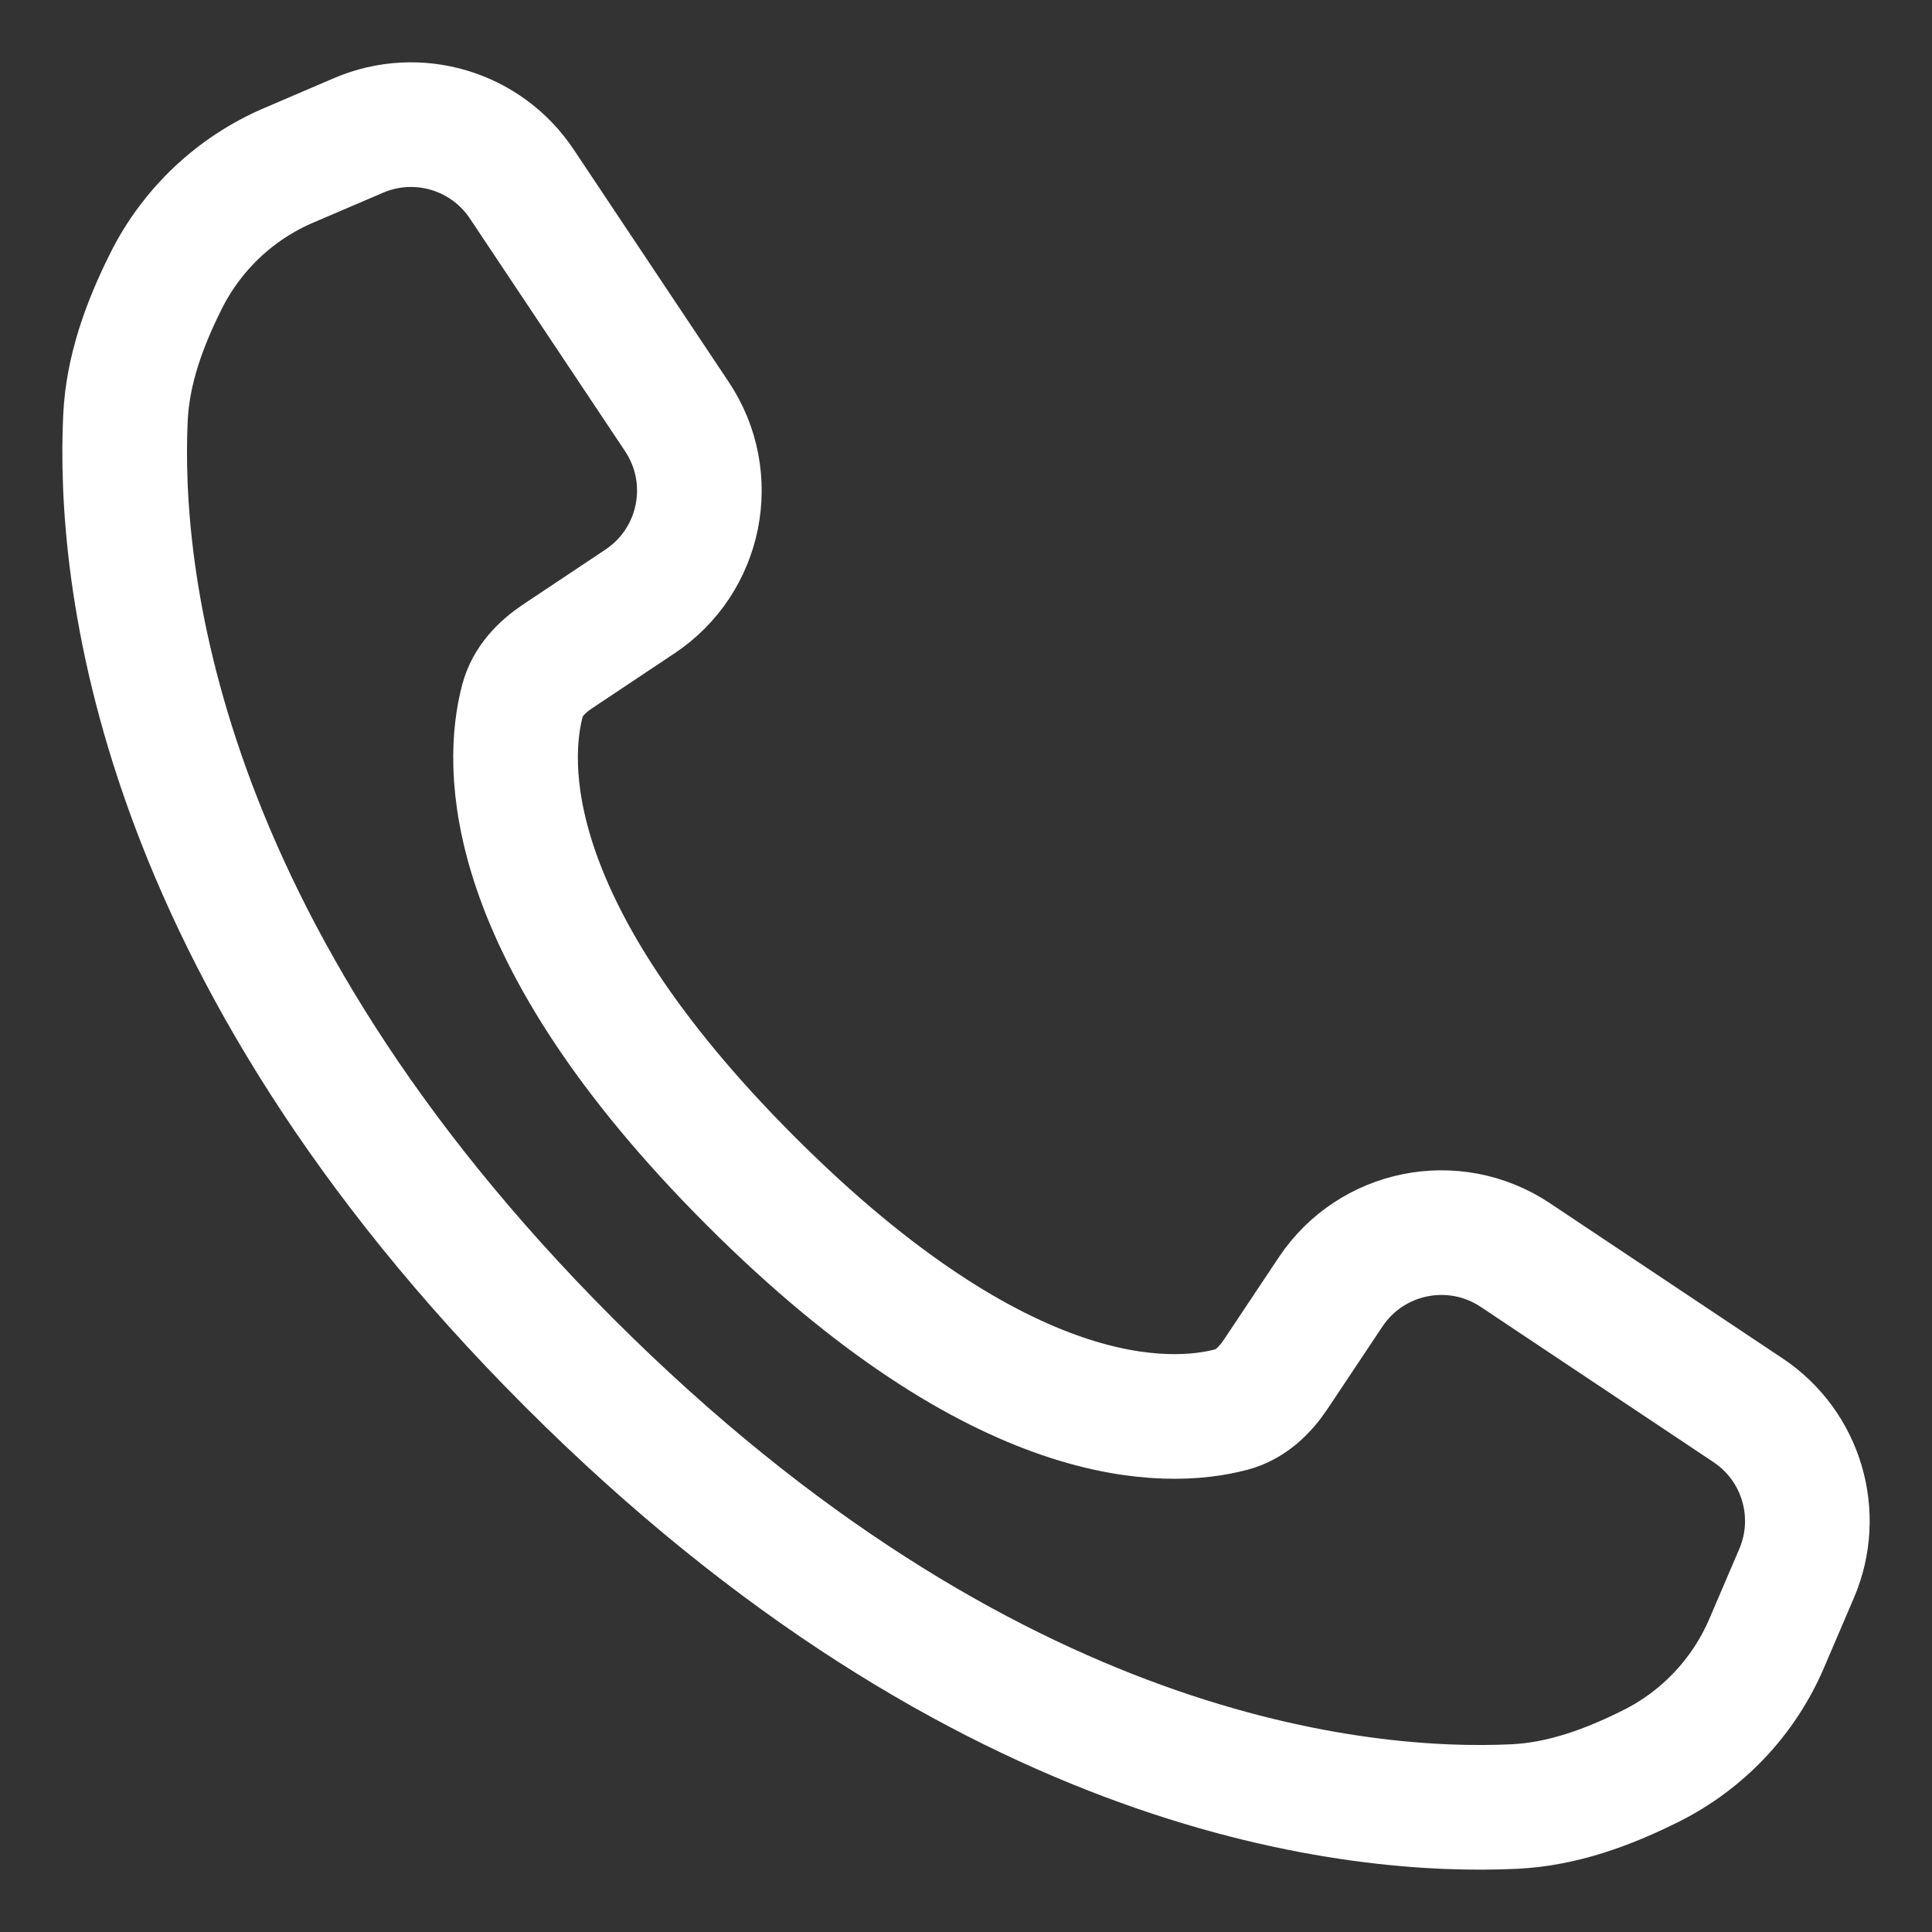 <?xml version="1.0" encoding="UTF-8"?> <!-- Generated by Pixelmator Pro 3.4.1 --> <svg xmlns="http://www.w3.org/2000/svg" width="31" height="31" viewBox="0 0 31 31"><rect x="0" y="0" width="31" height="31" fill="#333333" stroke="none"/> <path id="path1" fill="none" stroke="#ffffff" stroke-width="2" d="M 21.35 20.73 L 20.471 22.049 C 20.296 22.312 20.064 22.536 19.758 22.617 C 18.756 22.882 16.097 23.001 12.048 18.952 C 7.999 14.903 8.118 12.244 8.383 11.242 C 8.464 10.936 8.688 10.704 8.951 10.529 L 10.27 9.65 C 11.252 8.995 11.517 7.669 10.863 6.687 L 8.372 2.952 C 7.801 2.095 6.7 1.767 5.753 2.173 L 4.63 2.654 C 3.776 3.02 3.08 3.677 2.665 4.507 C 2.318 5.201 2.049 5.932 2.013 6.706 C 1.898 9.148 2.433 15.164 9.134 21.866 C 15.836 28.567 21.852 29.102 24.294 28.987 C 25.068 28.951 25.799 28.682 26.493 28.335 C 27.323 27.92 27.98 27.224 28.346 26.37 L 28.827 25.247 C 29.233 24.3 28.905 23.199 28.048 22.628 L 24.313 20.137 C 23.331 19.483 22.005 19.748 21.35 20.73 Z"></path> </svg> 